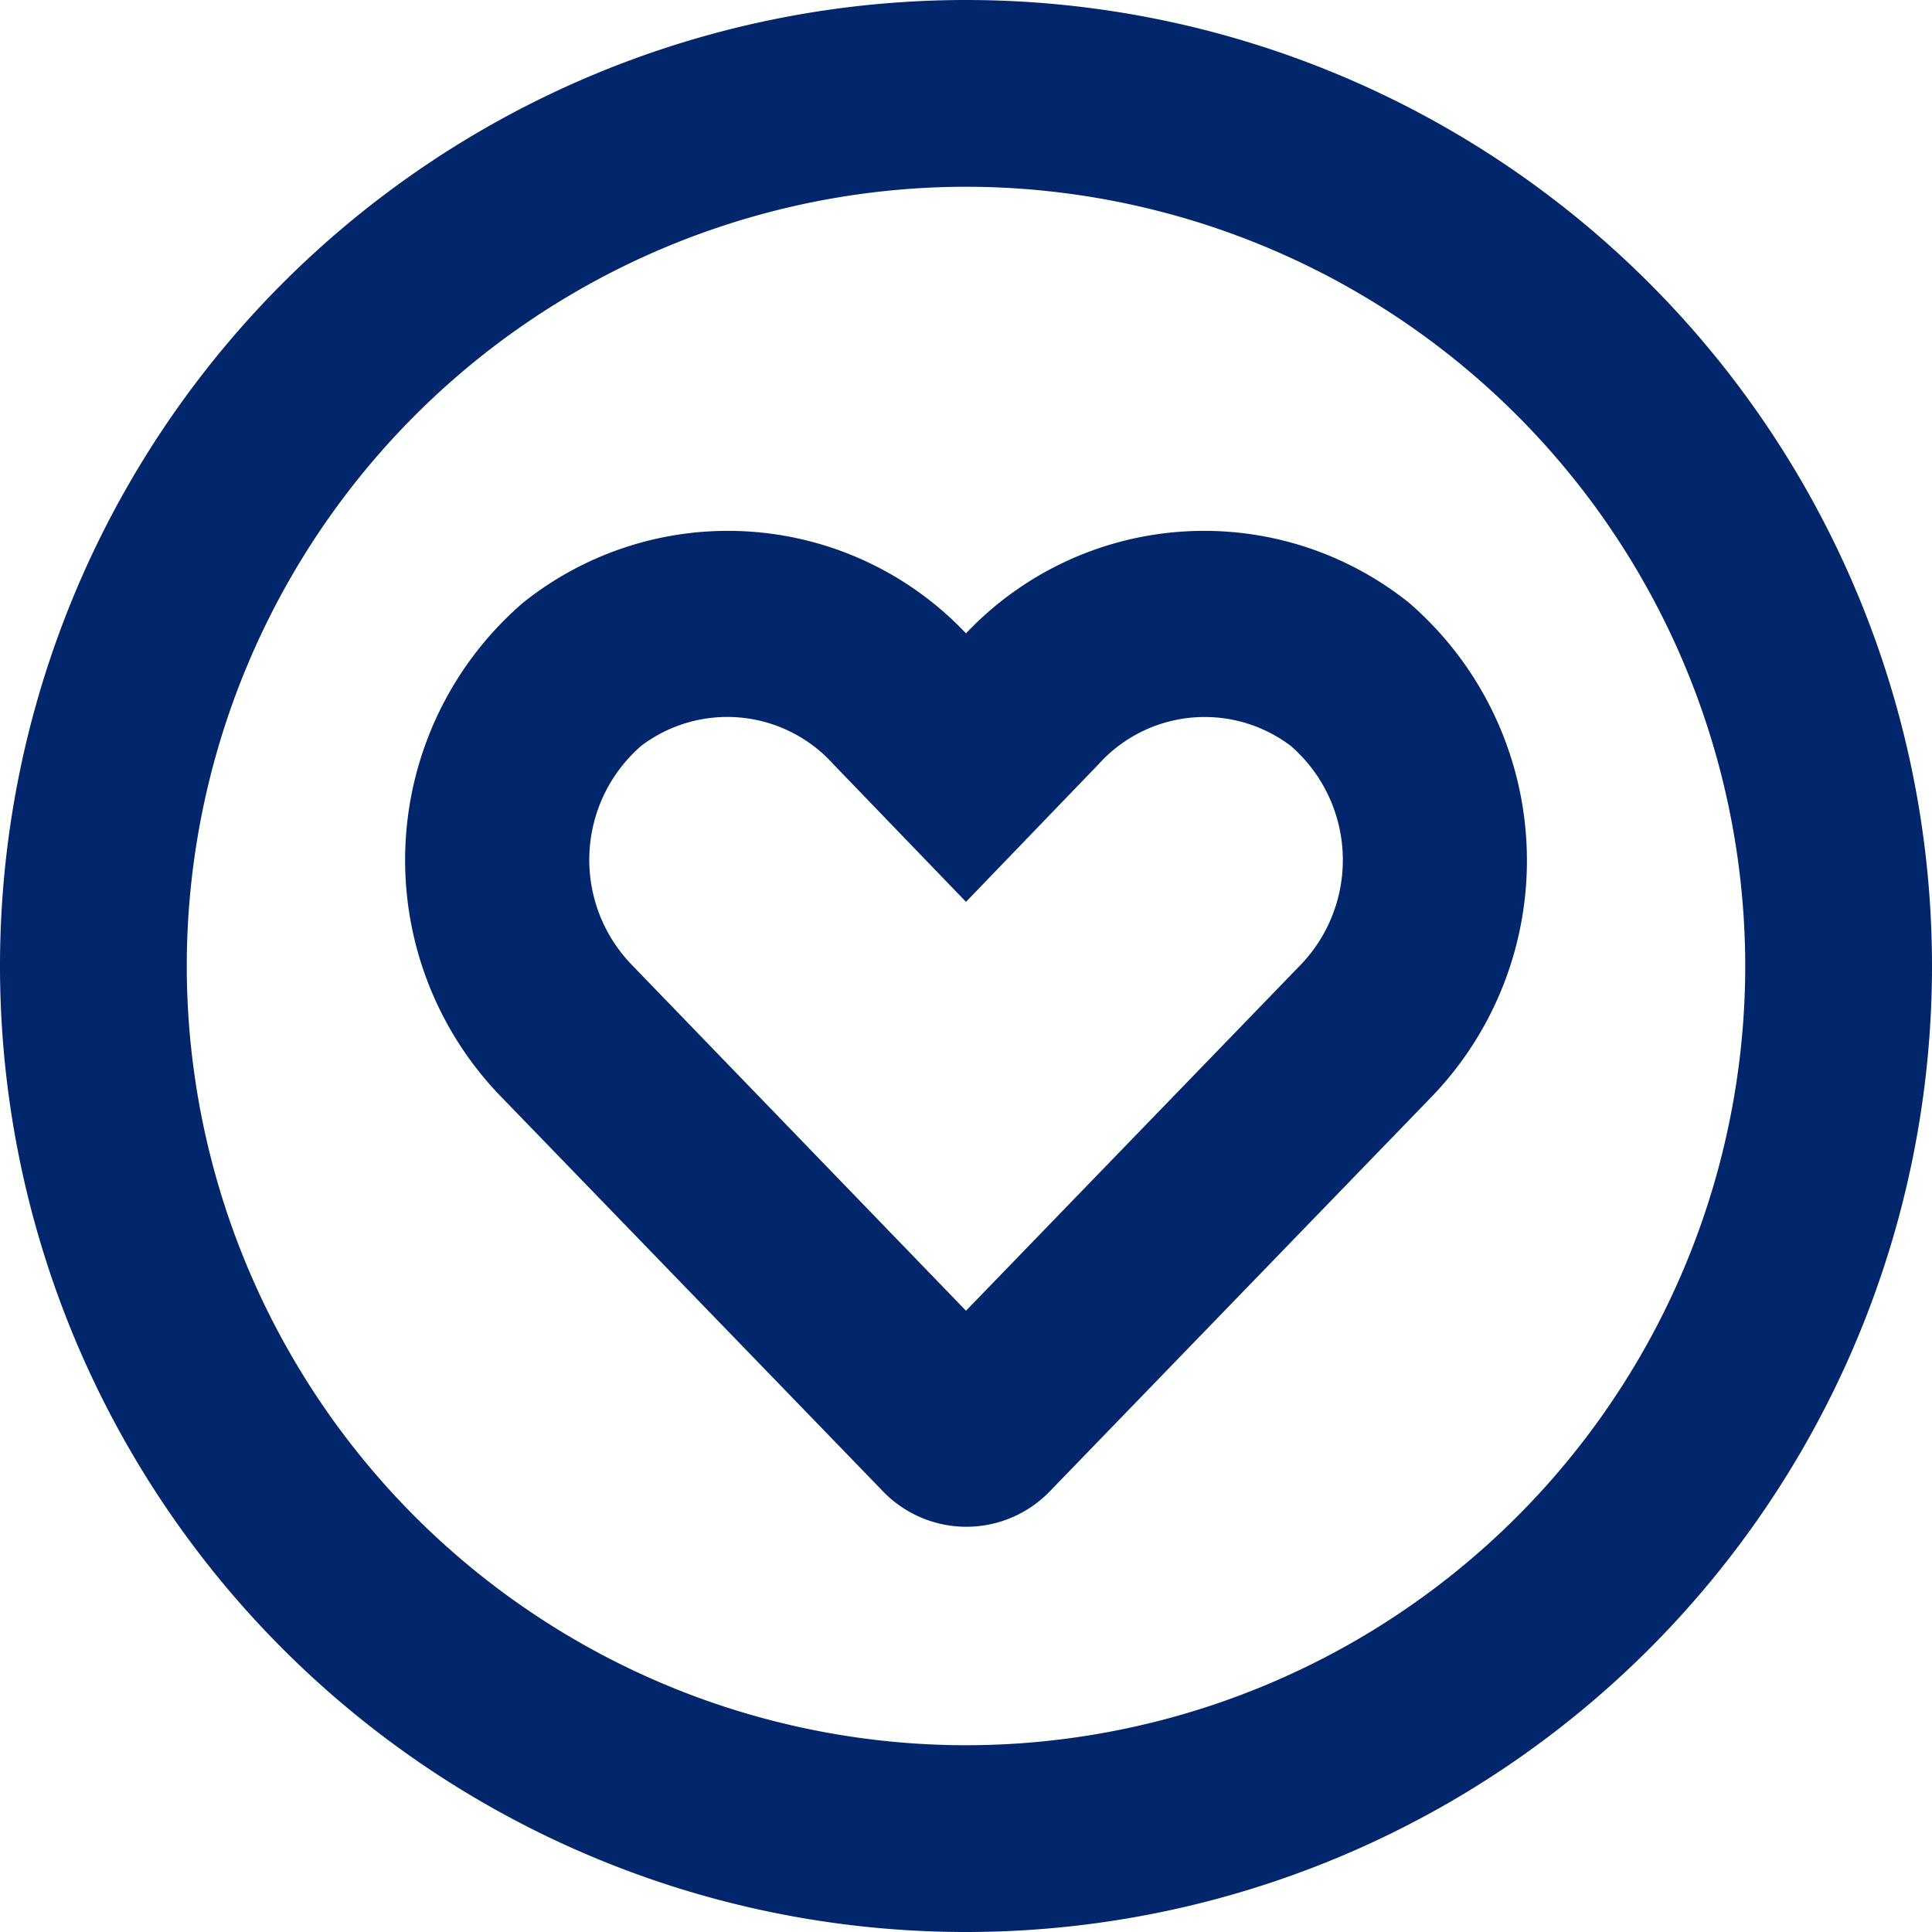 <svg xmlns="http://www.w3.org/2000/svg" width="30" height="30" viewBox="0 0 30 30">
  <path id="Tracciato_301" data-name="Tracciato 301" d="M0,0A5.09,5.09,0,0,0-6.883.472,5.09,5.09,0,0,0-13.766,0a5.276,5.276,0,0,0-.363,7.639l5.97,6.169a1.8,1.8,0,0,0,2.564,0L.375,7.639A5.289,5.289,0,0,0,0,0M-1.675,5.607-6.883,10.99-12.091,5.6a2.345,2.345,0,0,1,.164-3.381A2.215,2.215,0,0,1-8.946,2.5l2.063,2.141L-4.821,2.5A2.217,2.217,0,0,1-1.839,2.22a2.348,2.348,0,0,1,.164,3.387M-6.883-9.363a15,15,0,0,0-15,15,15,15,0,0,0,15,15,15,15,0,0,0,15-15,15,15,0,0,0-15-15m0,27.1a12.11,12.11,0,0,1-12.1-12.1,12.11,12.11,0,0,1,12.1-12.1,12.11,12.11,0,0,1,12.1,12.1,12.11,12.11,0,0,1-12.1,12.1" transform="translate(21.883 9.363)" fill="#02266b"/>
</svg>
